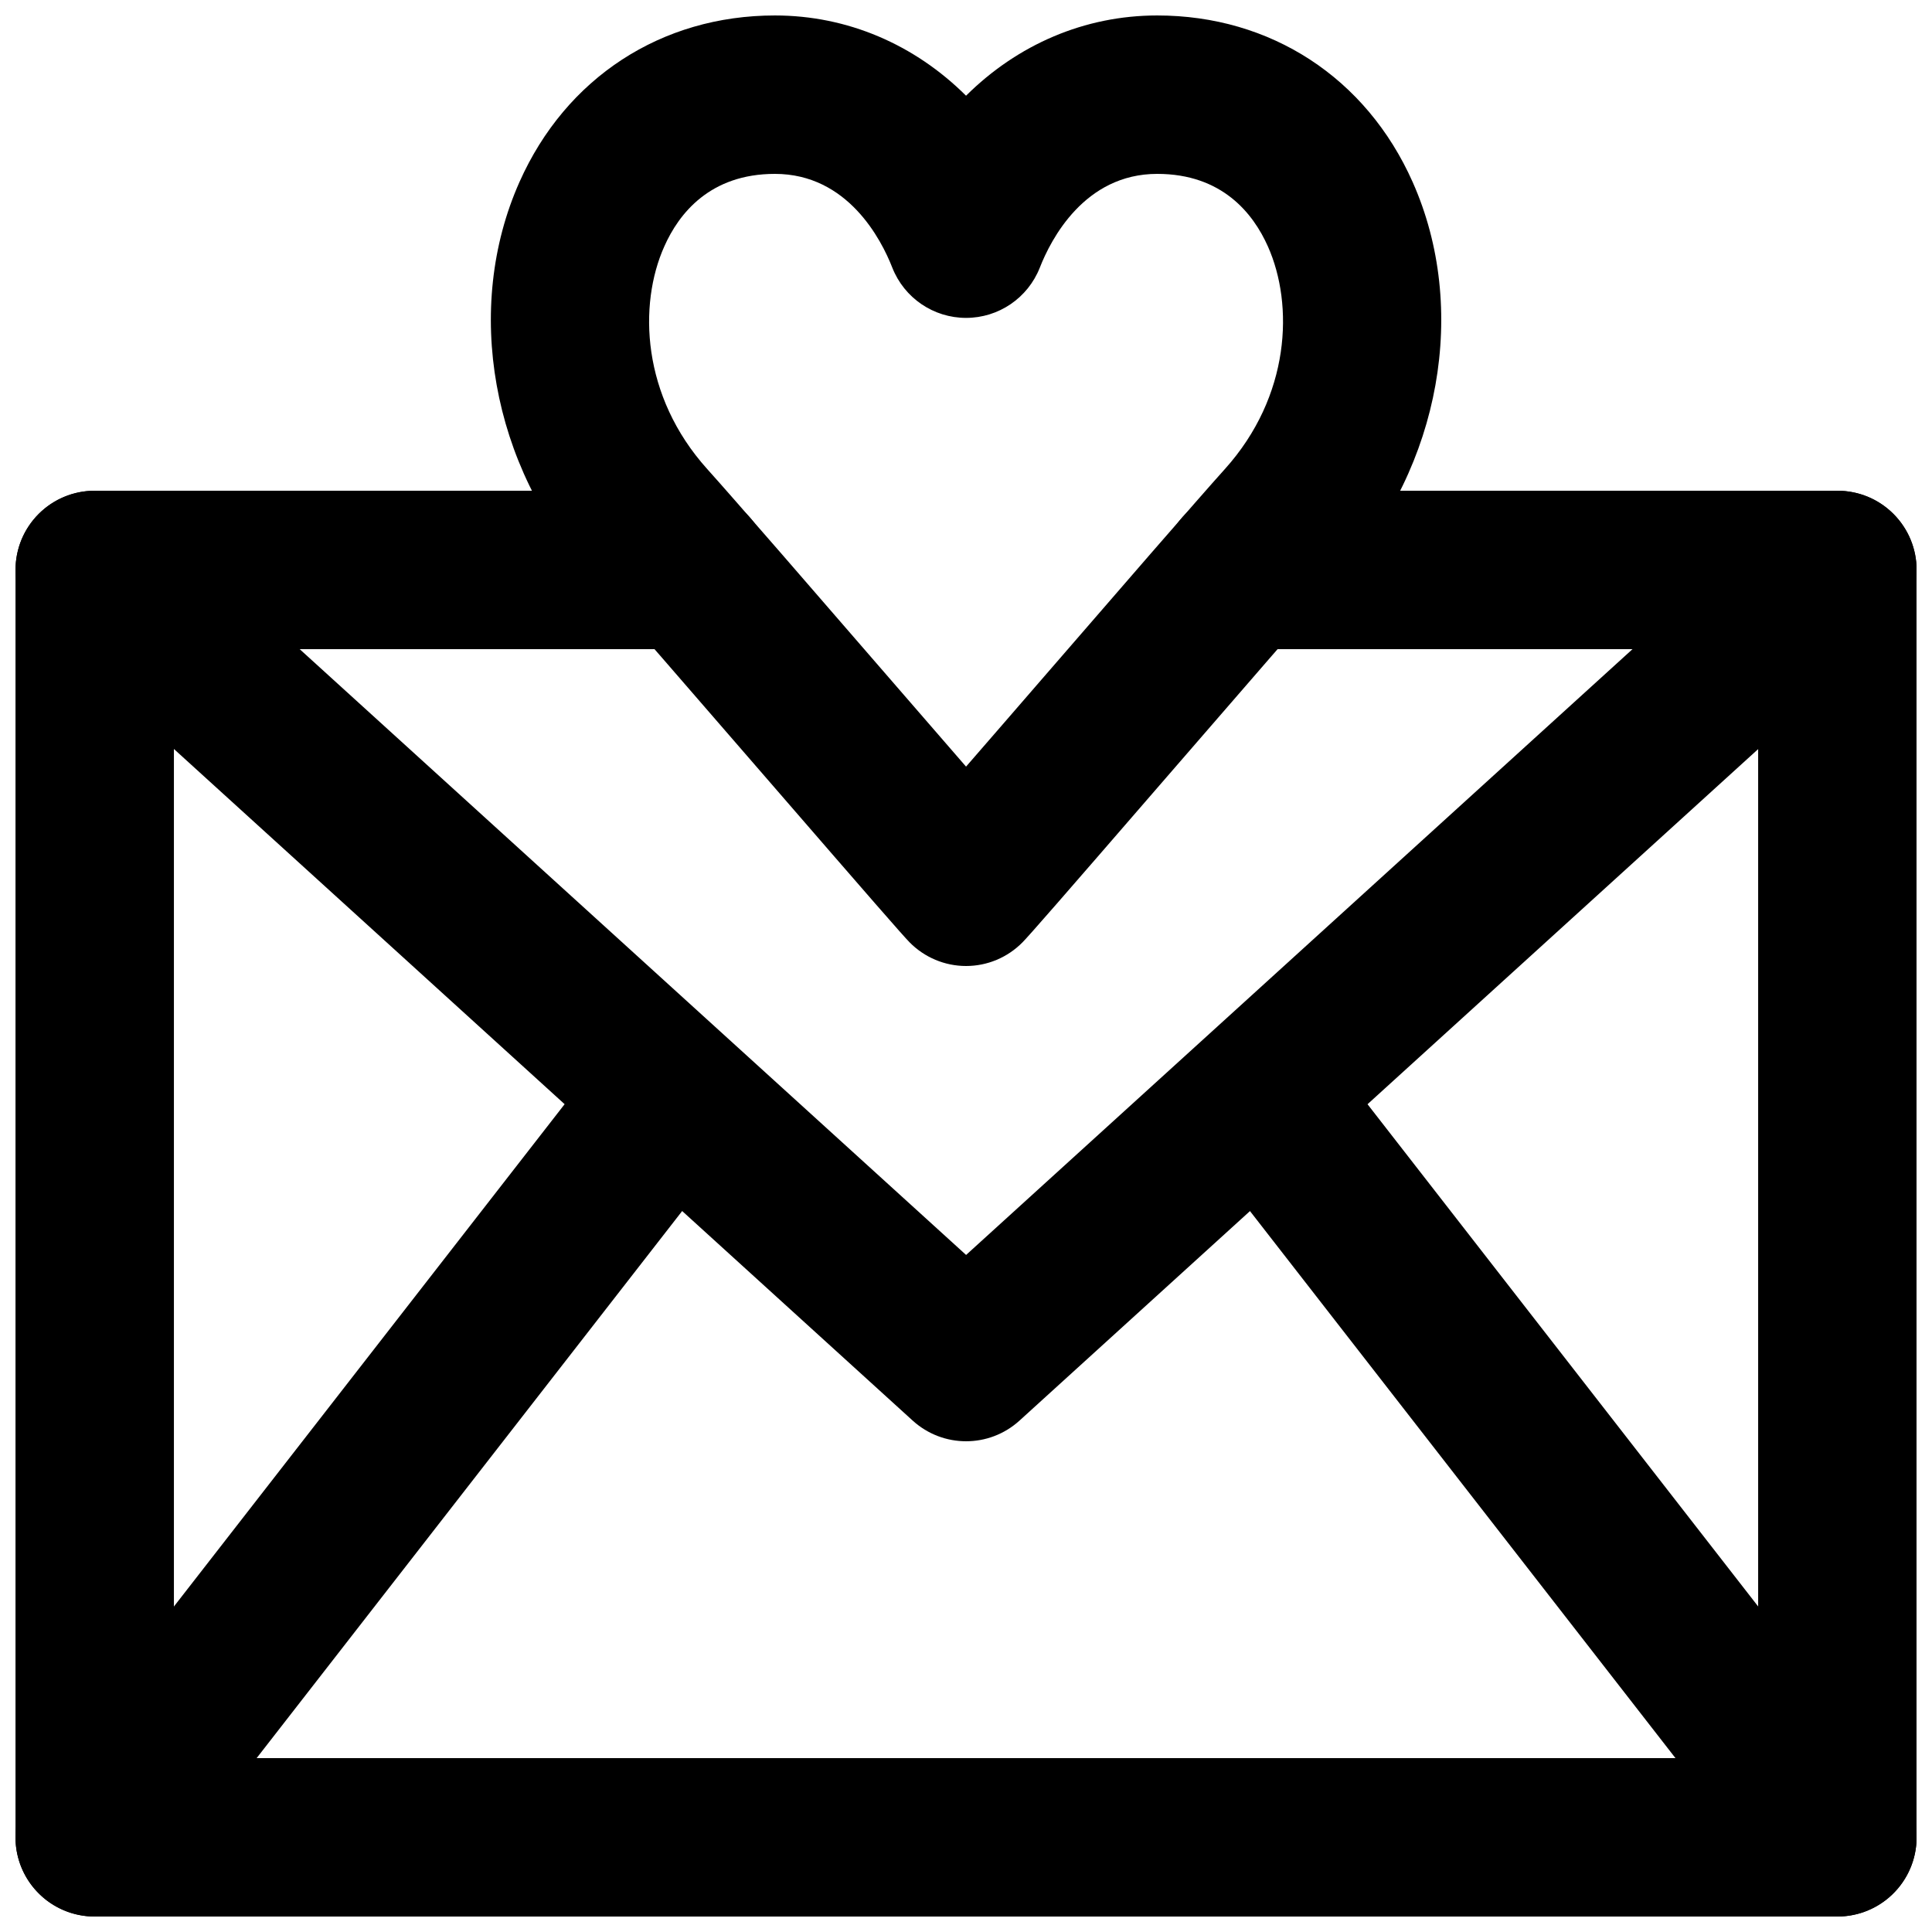 <?xml version="1.0" encoding="UTF-8"?>
<!-- Uploaded to: ICON Repo, www.svgrepo.com, Generator: ICON Repo Mixer Tools -->
<svg width="800px" height="800px" version="1.1" viewBox="144 144 512 512" xmlns="http://www.w3.org/2000/svg">
 <defs>
  <clipPath id="e">
   <path d="m274 148.09h252v251.91h-252z"/>
  </clipPath>
  <clipPath id="d">
   <path d="m148.09 274h503.81v252h-503.81z"/>
  </clipPath>
  <clipPath id="c">
   <path d="m148.09 421h189.91v230.9h-189.91z"/>
  </clipPath>
  <clipPath id="b">
   <path d="m462 421h189.9v230.9h-189.9z"/>
  </clipPath>
  <clipPath id="a">
   <path d="m148.09 274h503.81v377.9h-503.81z"/>
  </clipPath>
 </defs>
 <g>
  <g clip-path="url(#e)">
   <path d="m349.36 190.08c-17.172 0-25.441 10.477-29.324 19.25-6.887 15.406-6.027 39.633 11.398 58.988 7.242 8.039 28.945 33.102 48.594 55.797 7.242 8.355 14.191 16.371 19.984 23.047 5.773-6.652 12.766-14.691 19.984-23.047 19.648-22.695 41.355-47.758 48.598-55.797 17.426-19.355 18.285-43.582 11.422-58.988-3.906-8.773-12.156-19.25-29.348-19.25-19.273 0-28.191 17.383-31.109 24.855-3.172 8.039-10.918 13.309-19.547 13.309-8.625 0-16.371-5.269-19.543-13.309-2.918-7.473-11.84-24.855-31.109-24.855m50.652 209.92c-5.625 0-11.02-2.269-14.965-6.277-1.91-1.953-9.973-11.211-36.758-42.133-19.438-22.441-40.914-47.254-48.051-55.188-25.988-28.863-33.461-70.723-18.578-104.16 12.301-27.645 37.617-44.145 67.699-44.145 19.27 0 37.031 7.727 50.652 21.266 13.645-13.539 31.383-21.266 50.656-21.266 30.082 0 55.398 16.5 67.699 44.145 14.883 33.441 7.41 75.301-18.578 104.16-7.137 7.934-28.613 32.746-48.051 55.188-26.766 30.922-34.848 40.18-36.758 42.133-3.945 4.008-9.32 6.277-14.969 6.277" fill-rule="evenodd"/>
  </g>
  <g clip-path="url(#d)">
   <path d="m400.02 525.95c-5.059 0-10.117-1.824-14.129-5.457l-230.91-209.92c-8.566-7.789-9.195-21.078-1.406-29.664 7.809-8.562 21.117-9.172 29.66-1.406l216.79 197.07 216.79-197.07c8.586-7.766 21.875-7.156 29.66 1.406 7.789 8.586 7.16 21.875-1.406 29.664l-230.91 209.92c-4.012 3.633-9.07 5.457-14.129 5.457" fill-rule="evenodd"/>
  </g>
  <g clip-path="url(#c)">
   <path d="m169.08 651.9c-4.492 0-9.047-1.449-12.867-4.406-9.152-7.137-10.812-20.32-3.676-29.473l146.95-188.93c7.137-9.133 20.301-10.77 29.453-3.695 9.152 7.137 10.809 20.32 3.672 29.473l-146.95 188.93c-4.133 5.312-10.328 8.102-16.582 8.102" fill-rule="evenodd"/>
  </g>
  <g clip-path="url(#b)">
   <path d="m630.95 651.9c-6.254 0-12.445-2.789-16.582-8.102l-146.95-188.93c-7.137-9.152-5.477-22.336 3.676-29.473 9.172-7.074 22.336-5.438 29.449 3.695l146.95 188.93c7.137 9.152 5.481 22.336-3.672 29.473-3.82 2.957-8.379 4.406-12.871 4.406" fill-rule="evenodd"/>
  </g>
  <g clip-path="url(#a)">
   <path d="m630.93 651.9h-461.83c-11.609 0-20.992-9.402-20.992-20.992v-335.87c0-11.59 9.383-20.992 20.992-20.992h157.9c11.609 0 20.992 9.402 20.992 20.992 0 11.586-9.383 20.992-20.992 20.992h-136.91v293.89h419.84v-293.89h-136.91c-11.609 0-20.992-9.406-20.992-20.992 0-11.59 9.383-20.992 20.992-20.992h157.9c11.605 0 20.992 9.402 20.992 20.992v335.87c0 11.59-9.387 20.992-20.992 20.992" fill-rule="evenodd"/>
  </g>
 </g>
</svg>
